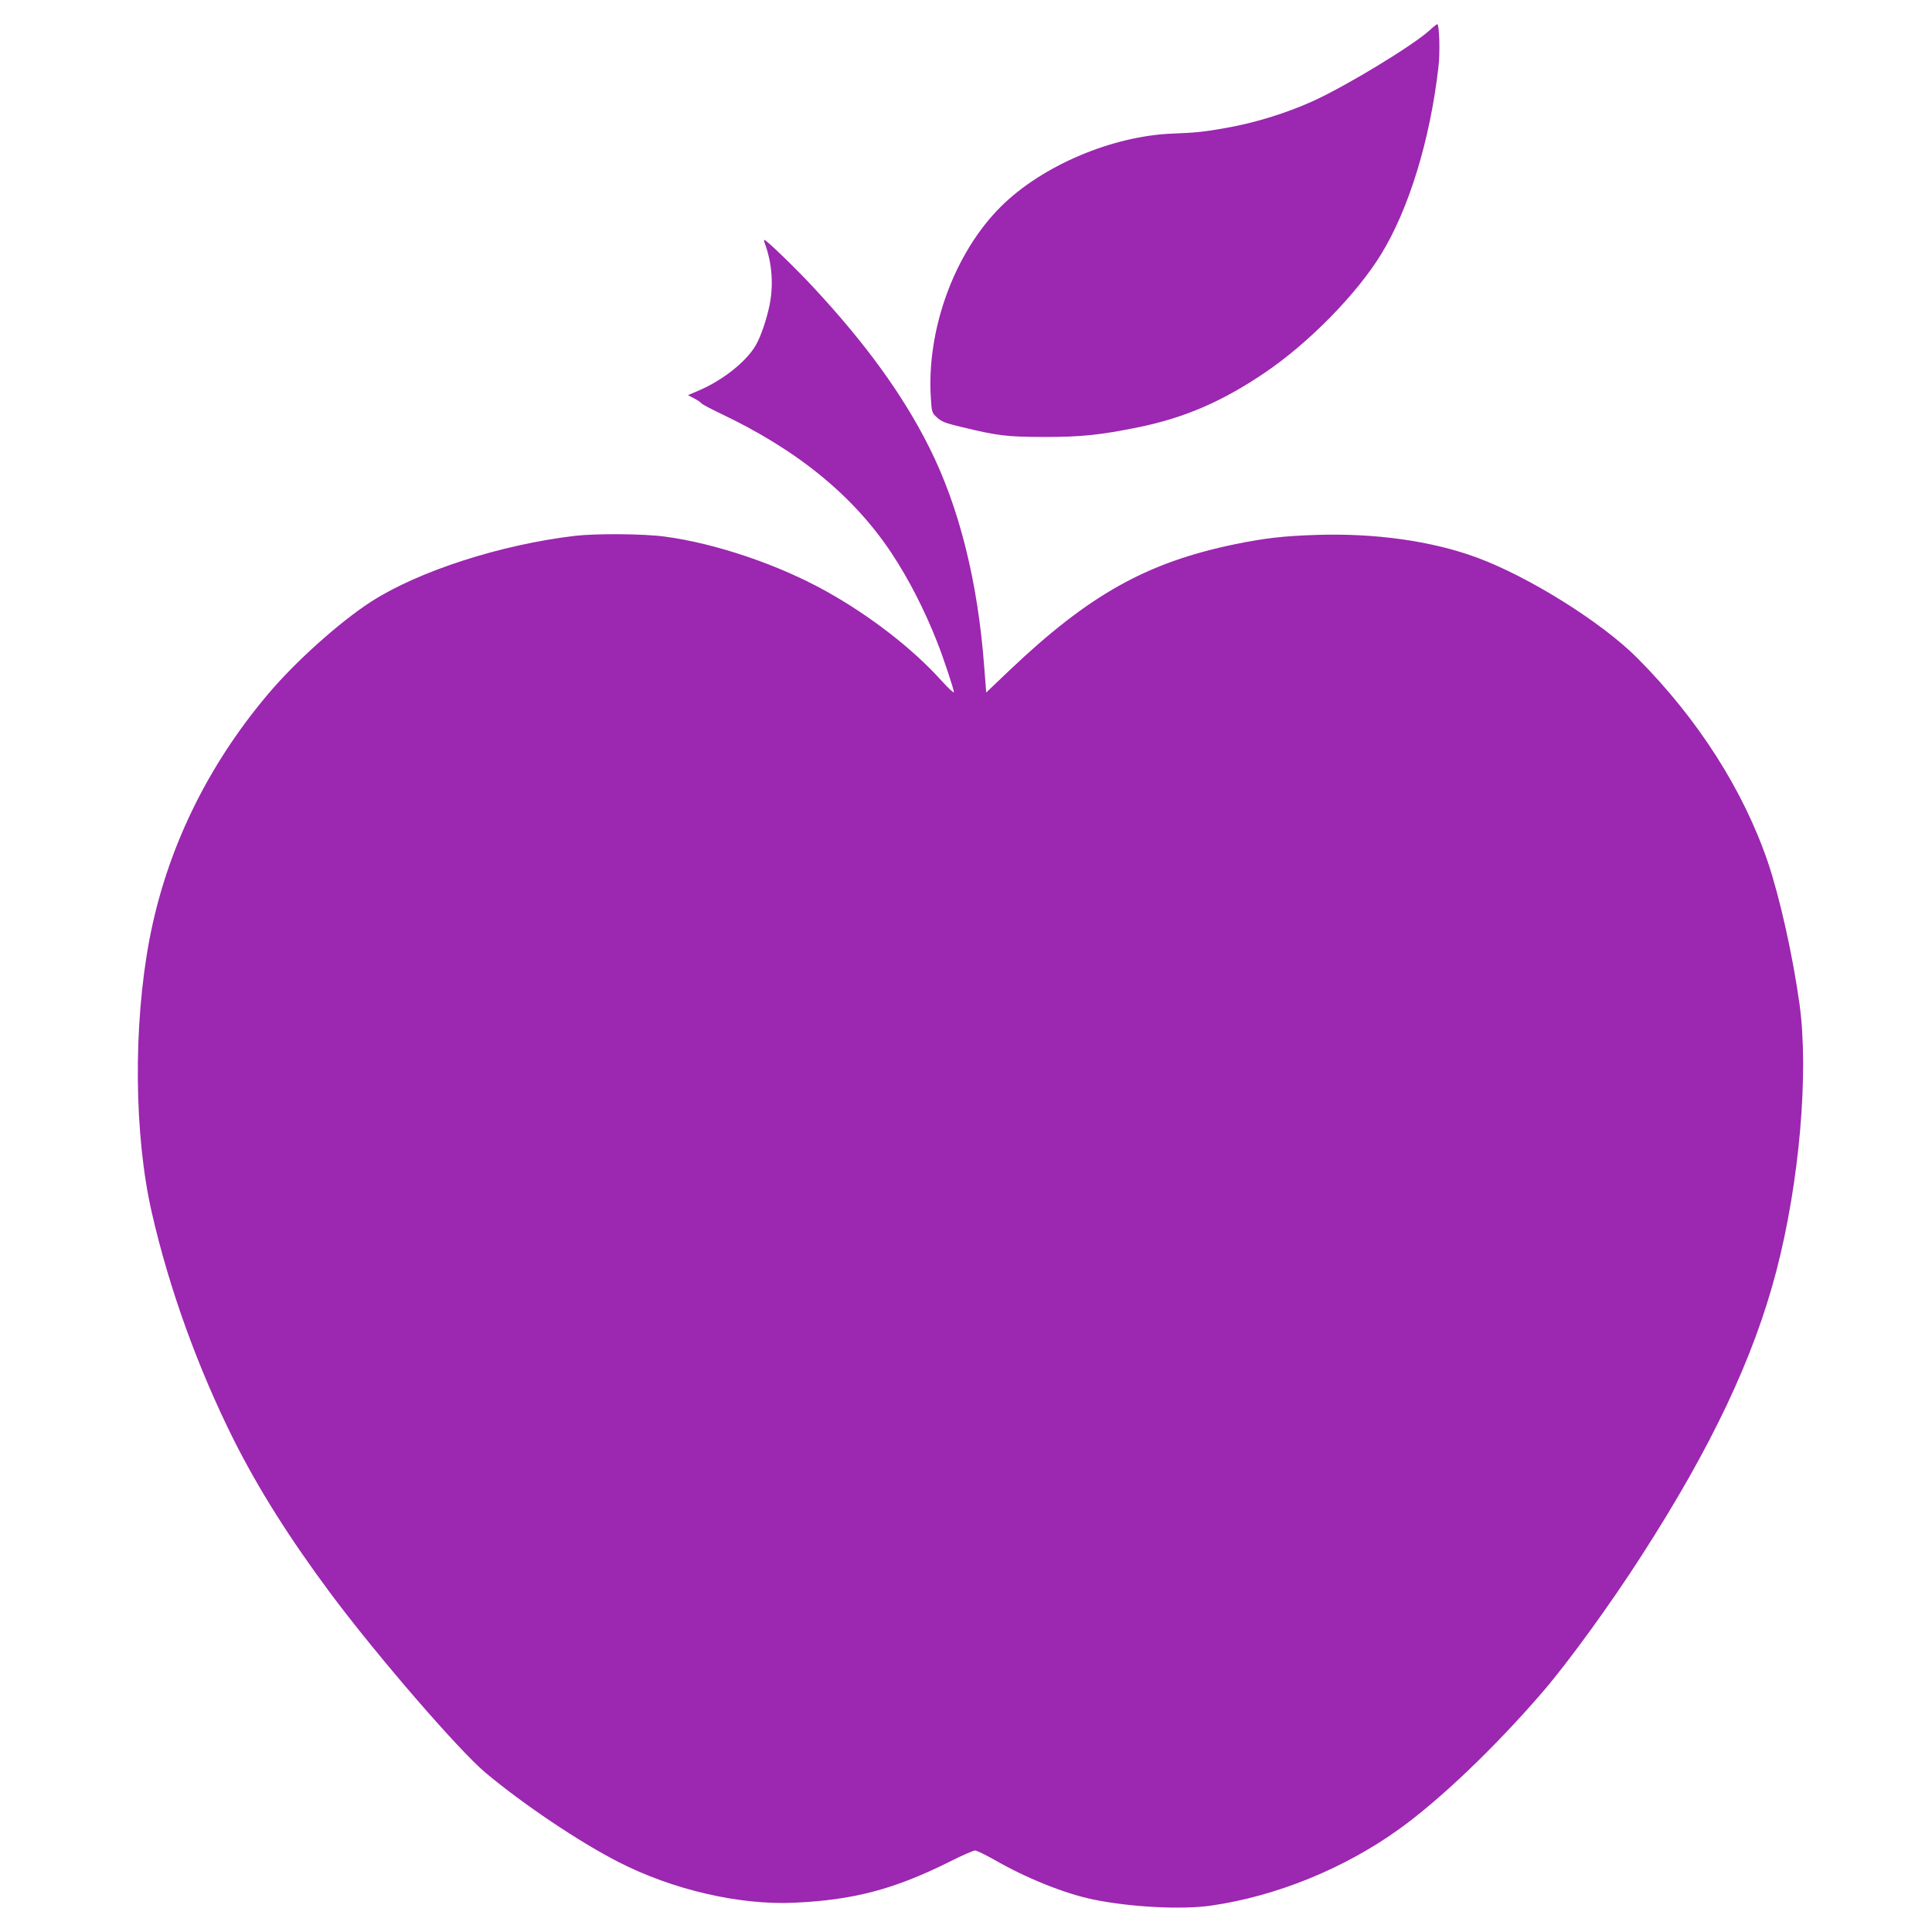 <?xml version="1.0" standalone="no"?>
<!DOCTYPE svg PUBLIC "-//W3C//DTD SVG 20010904//EN"
 "http://www.w3.org/TR/2001/REC-SVG-20010904/DTD/svg10.dtd">
<svg version="1.0" xmlns="http://www.w3.org/2000/svg"
 width="1280pt" height="1280pt" viewBox="0 0 1280 1280"
 preserveAspectRatio="xMidYMid meet">
<g transform="translate(0,1280) scale(0.1,-0.1)"
fill="#9c27b0" stroke="none">
<path d="M9470 12598 c-110 -100 -545 -364 -765 -465 -182 -83 -389 -147 -590
-182 -142 -25 -193 -30 -345 -36 -401 -15 -867 -213 -1139 -484 -307 -305
-493 -813 -464 -1266 6 -98 7 -100 42 -132 30 -27 56 -37 161 -62 244 -59 298
-65 545 -66 251 0 370 12 635 66 300 62 550 170 830 360 290 196 608 520 770
784 184 300 324 754 380 1240 12 97 6 285 -8 285 -4 -1 -27 -19 -52 -42z"/>
<path d="M5065 11193 c53 -139 63 -297 27 -444 -26 -109 -64 -208 -97 -256
-69 -103 -213 -214 -360 -278 l-77 -33 40 -21 c22 -11 44 -26 48 -32 3 -6 61
-37 128 -69 509 -241 880 -544 1133 -925 112 -169 219 -377 302 -589 39 -97
111 -314 111 -332 0 -8 -38 27 -84 78 -190 211 -472 429 -761 590 -317 177
-733 318 -1071 363 -140 19 -454 21 -594 5 -493 -58 -1037 -234 -1351 -436
-210 -136 -503 -398 -686 -616 -404 -479 -671 -1033 -783 -1623 -108 -571
-102 -1296 16 -1810 115 -504 306 -1031 543 -1505 162 -322 367 -648 636
-1010 310 -417 856 -1048 1033 -1196 253 -211 616 -455 877 -589 360 -185 804
-288 1168 -271 395 18 664 90 1029 272 81 41 157 74 168 74 11 0 68 -28 127
-61 211 -122 470 -226 658 -264 248 -51 587 -68 780 -40 430 62 881 245 1245
507 269 193 637 544 950 908 170 197 451 584 658 907 461 716 741 1307 891
1883 153 587 216 1314 153 1770 -45 322 -131 707 -210 940 -163 477 -463 947
-864 1350 -237 238 -717 538 -1063 666 -298 110 -675 163 -1065 150 -215 -7
-339 -21 -535 -61 -588 -121 -970 -335 -1501 -840 l-150 -143 -13 166 c-42
567 -166 1064 -366 1461 -173 345 -422 689 -776 1068 -115 123 -301 303 -314
303 -4 0 -4 -8 0 -17z"/>
</g>
</svg>
